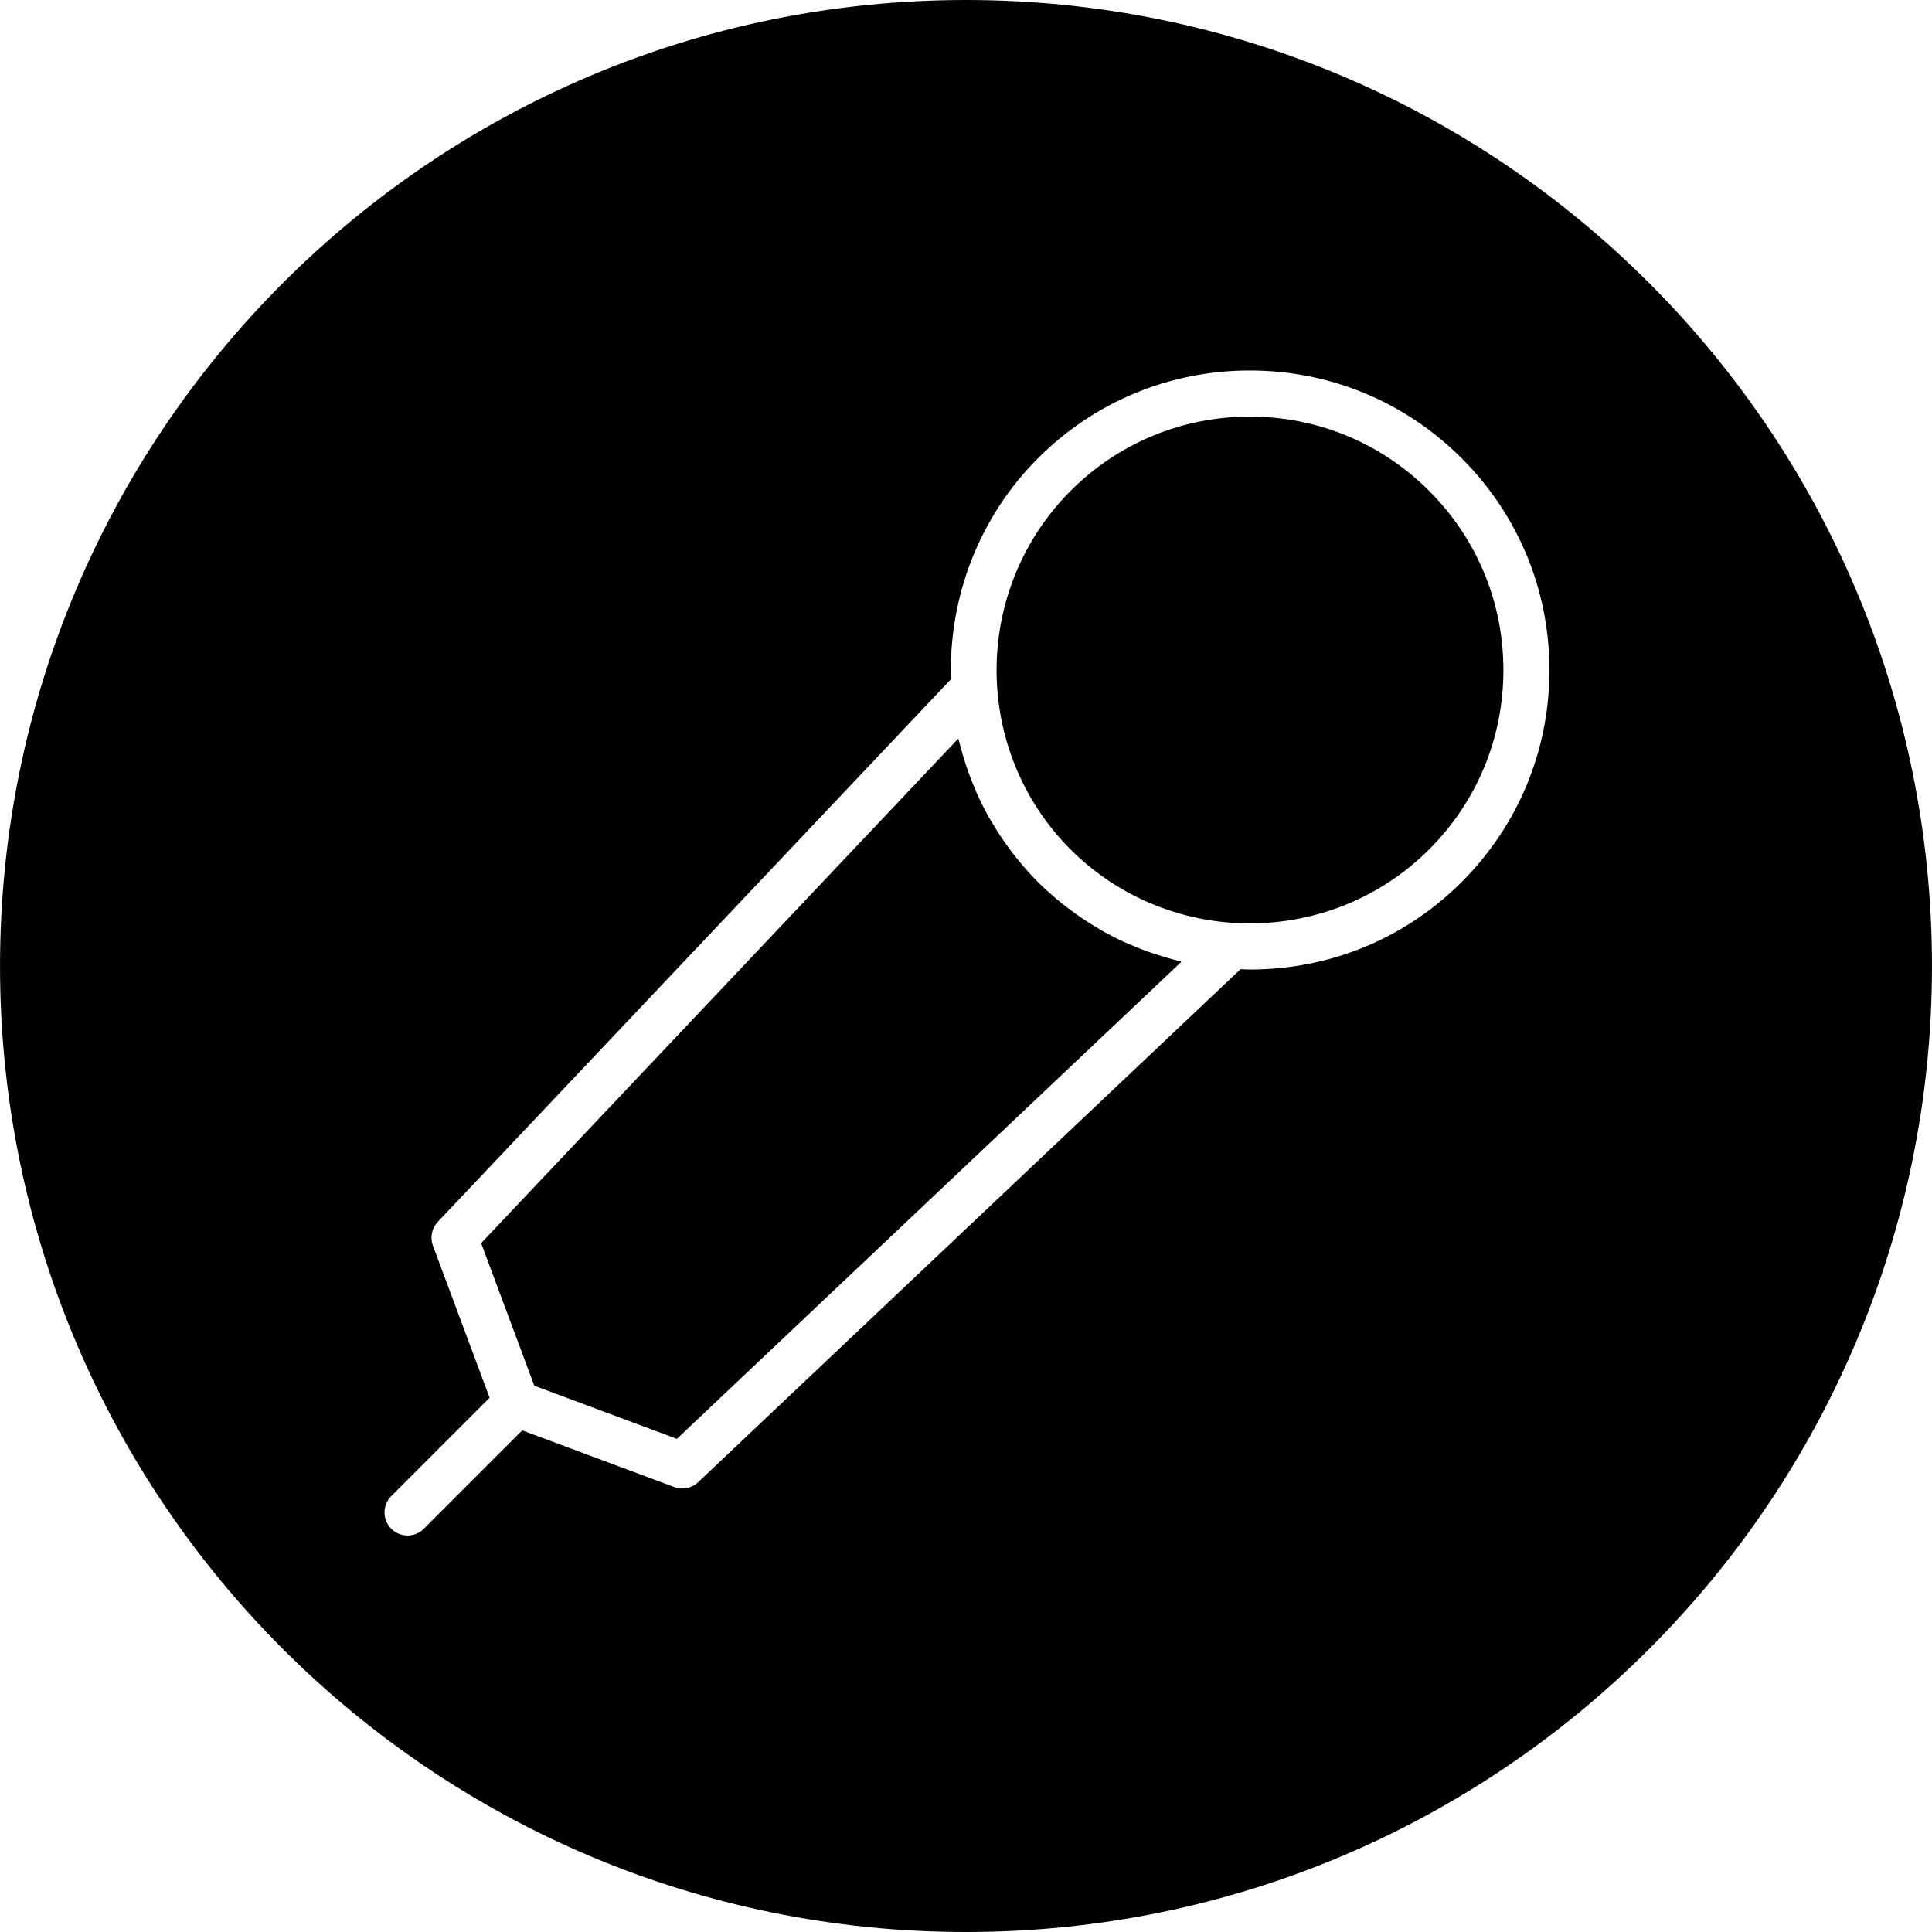 <?xml version="1.0" encoding="iso-8859-1"?>
<!-- Uploaded to: SVG Repo, www.svgrepo.com, Generator: SVG Repo Mixer Tools -->
<!DOCTYPE svg PUBLIC "-//W3C//DTD SVG 1.1//EN" "http://www.w3.org/Graphics/SVG/1.1/DTD/svg11.dtd">
<svg fill="#000000" version="1.1" id="Capa_1" xmlns="http://www.w3.org/2000/svg" xmlns:xlink="http://www.w3.org/1999/xlink" 
	 width="800px" height="800px" viewBox="0 0 83.818 83.818"
	 xml:space="preserve">
<g>
	<g>
		<path d="M41.909,83.818c23.146,0,41.908-18.764,41.908-41.908C83.817,18.764,65.056,0,41.909,0C18.764,0,0.001,18.764,0.001,41.91
			C0,65.055,18.764,83.818,41.909,83.818z M16.975,64.907l4.266-4.267l-2.458-6.595c-0.133-0.356-0.052-0.76,0.21-1.036
			l22.264-23.543c-0.107-3.582,1.242-7.054,3.773-9.584c2.455-2.455,5.72-3.808,9.191-3.808c3.473,0,6.737,1.353,9.192,3.808
			c2.456,2.455,3.81,5.72,3.808,9.192c0,3.473-1.353,6.737-3.808,9.192c-2.446,2.447-5.709,3.796-9.185,3.796
			c-0.137,0-0.272-0.01-0.409-0.014L30.287,64.305c-0.189,0.179-0.436,0.272-0.687,0.272c-0.118,0-0.236-0.021-0.35-0.063
			l-6.595-2.459l-4.267,4.268c-0.195,0.195-0.451,0.293-0.707,0.293s-0.512-0.098-0.707-0.293
			C16.585,65.932,16.585,65.299,16.975,64.907z"/>
		<path d="M46.444,36.852c1.881,1.881,4.388,3.012,7.057,3.186c3.18,0.201,6.258-0.945,8.5-3.186
			c2.078-2.078,3.223-4.84,3.223-7.778s-1.145-5.7-3.223-7.778c-2.078-2.077-4.84-3.222-7.777-3.222
			c-2.938,0-5.701,1.145-7.778,3.222c-2.232,2.232-3.394,5.33-3.187,8.499C43.433,32.467,44.565,34.973,46.444,36.852z"/>
		<path d="M29.366,62.424l21.891-20.702c-0.043-0.01-0.084-0.023-0.127-0.034c-0.089-0.022-0.177-0.048-0.265-0.072
			c-0.259-0.069-0.517-0.146-0.771-0.23c-0.103-0.034-0.205-0.068-0.306-0.105c-0.261-0.094-0.519-0.196-0.771-0.308
			c-0.073-0.031-0.147-0.06-0.219-0.093c-0.324-0.146-0.641-0.308-0.949-0.479c-0.056-0.031-0.107-0.065-0.162-0.098
			c-0.252-0.146-0.5-0.3-0.74-0.463c-0.09-0.061-0.18-0.124-0.268-0.187c-0.211-0.15-0.418-0.307-0.619-0.47
			c-0.082-0.065-0.164-0.129-0.243-0.196c-0.271-0.229-0.536-0.467-0.789-0.72c-0.252-0.252-0.489-0.516-0.718-0.786
			c-0.069-0.082-0.135-0.167-0.203-0.251c-0.159-0.197-0.313-0.399-0.459-0.605c-0.066-0.093-0.133-0.186-0.196-0.28
			c-0.155-0.232-0.304-0.47-0.444-0.711c-0.037-0.063-0.078-0.126-0.115-0.19c-0.17-0.306-0.328-0.618-0.474-0.936
			c-0.038-0.082-0.069-0.166-0.104-0.249c-0.105-0.243-0.204-0.488-0.295-0.738c-0.04-0.108-0.076-0.218-0.113-0.328
			c-0.081-0.244-0.154-0.491-0.221-0.741c-0.026-0.097-0.055-0.191-0.078-0.289c-0.01-0.041-0.023-0.08-0.033-0.121L20.874,53.932
			l2.306,6.186L29.366,62.424z"/>
	</g>
</g>
</svg>